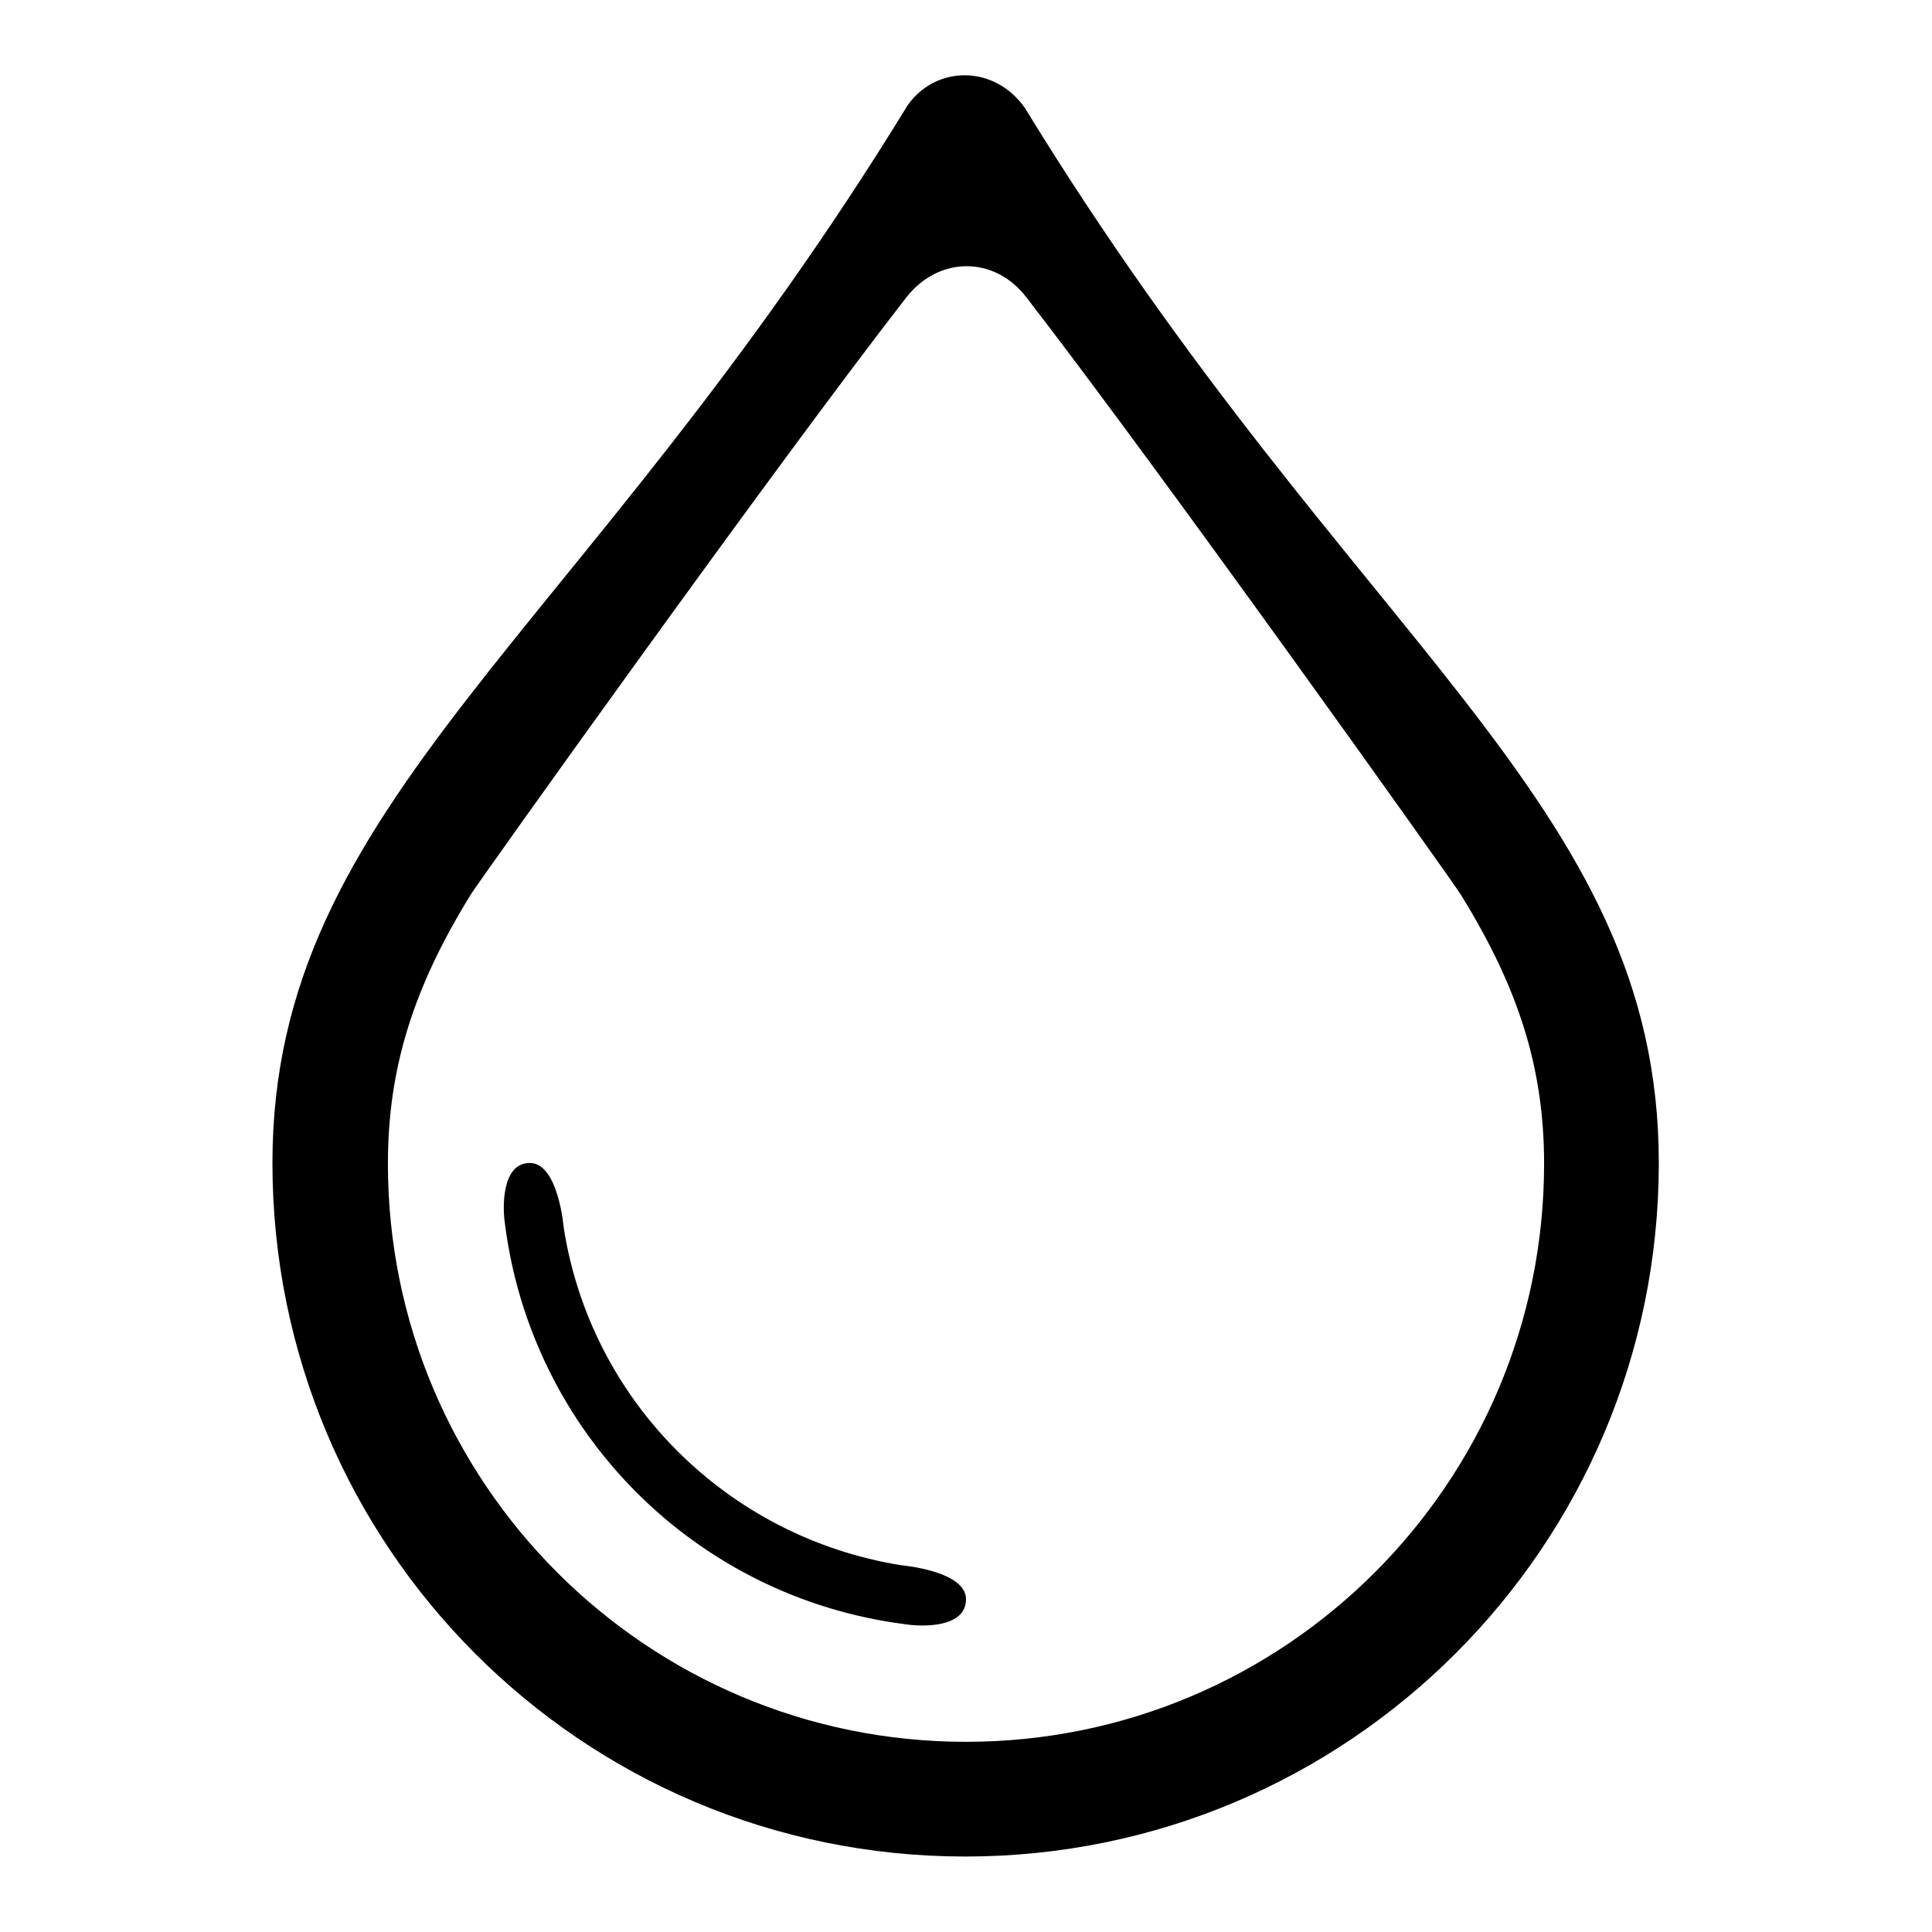 <?xml version="1.0" encoding="utf-8"?>
<!-- Svg Vector Icons : http://www.onlinewebfonts.com/icon -->
<!DOCTYPE svg PUBLIC "-//W3C//DTD SVG 1.1//EN" "http://www.w3.org/Graphics/SVG/1.1/DTD/svg11.dtd">
<svg version="1.1" xmlns="http://www.w3.org/2000/svg" xmlns:xlink="http://www.w3.org/1999/xlink" x="0px" y="0px" viewBox="0 0 256 256" enable-background="new 0 0 256 256" xml:space="preserve">
<g> <path fill="#000000" d="M36.1,154.1c0-48,40.7-69.2,84.2-140.2c3.8-5.3,11.5-5.3,15.5,0.4c43.6,71.2,84,91.9,84,139.8 c0,50.7-41.1,91.9-91.9,91.9S36.1,204.9,36.1,154.1z M120.1,39.4c-17.5,22.5-56.8,77.6-57.7,79.1c-7.6,12.3-11,23-11,35.7 c0,42.3,34.3,76.6,76.6,76.6s76.6-34.3,76.6-76.6c0-12.7-3.4-23.3-11-35.6C193,117.5,153.5,62,136,39.4 C131.8,33.9,124.4,33.9,120.1,39.4L120.1,39.4z M128,211.9c0,3.8-5.7,3.7-8.2,3.3c-27.7-3.6-49.4-25.4-52.9-53.1 c-0.3-1.9-0.5-8,3.3-8c3.8,0,4.5,8.6,4.5,8.6c3.6,23,21.7,41,44.7,44.7C119.3,207.4,128,208.1,128,211.9L128,211.9z"/></g>
</svg>
